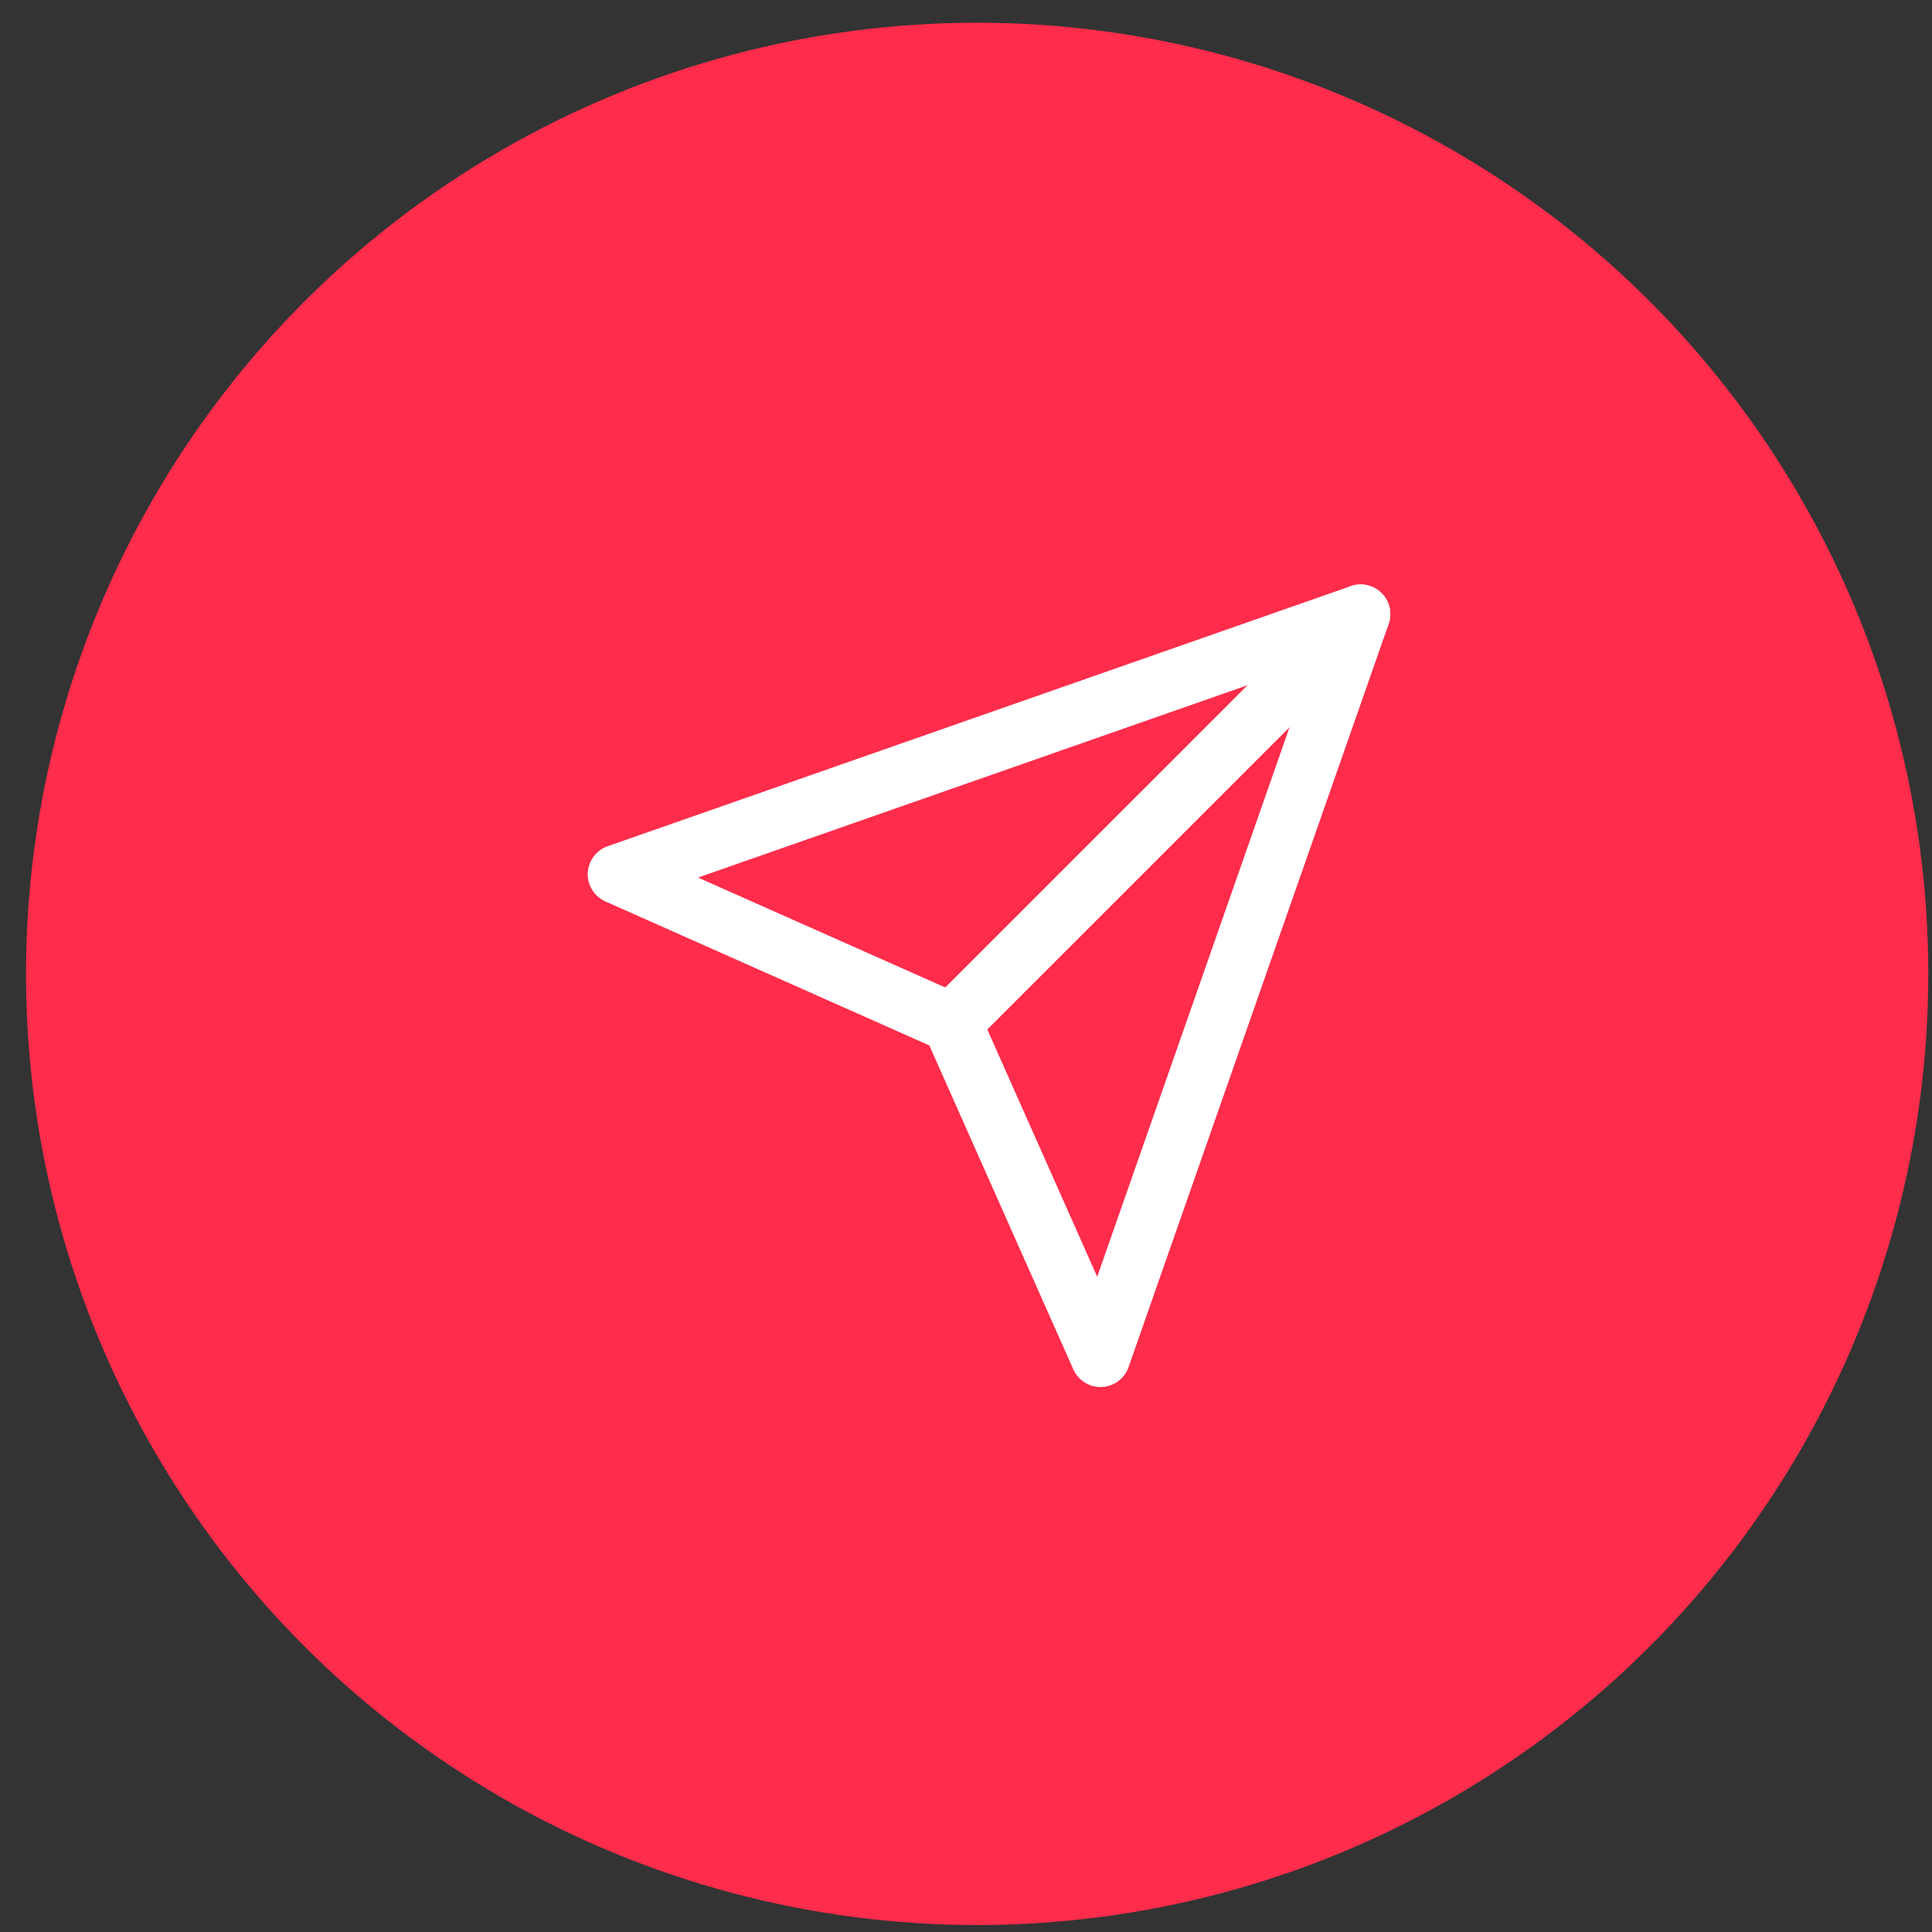 <?xml version="1.0" encoding="UTF-8"?>
<svg xmlns="http://www.w3.org/2000/svg" width="65" height="65" viewBox="0 0 65 65" fill="none">
  <rect x="0" y="0" width="65" height="65" fill="#333333" stroke="none"/>
  <circle cx="32.875" cy="32.765" r="32" fill="#FF2C4B"></circle>
  <path d="M45.776 20.663L32.024 34.415" stroke="white" stroke-width="2" stroke-miterlimit="16.667" stroke-linecap="round" stroke-linejoin="round"></path>
  <path d="M45.776 20.663L37.025 45.665L32.024 34.415L20.774 29.414L45.776 20.663Z" stroke="white" stroke-width="2" stroke-miterlimit="16.667" stroke-linecap="round" stroke-linejoin="round"></path>
</svg>
